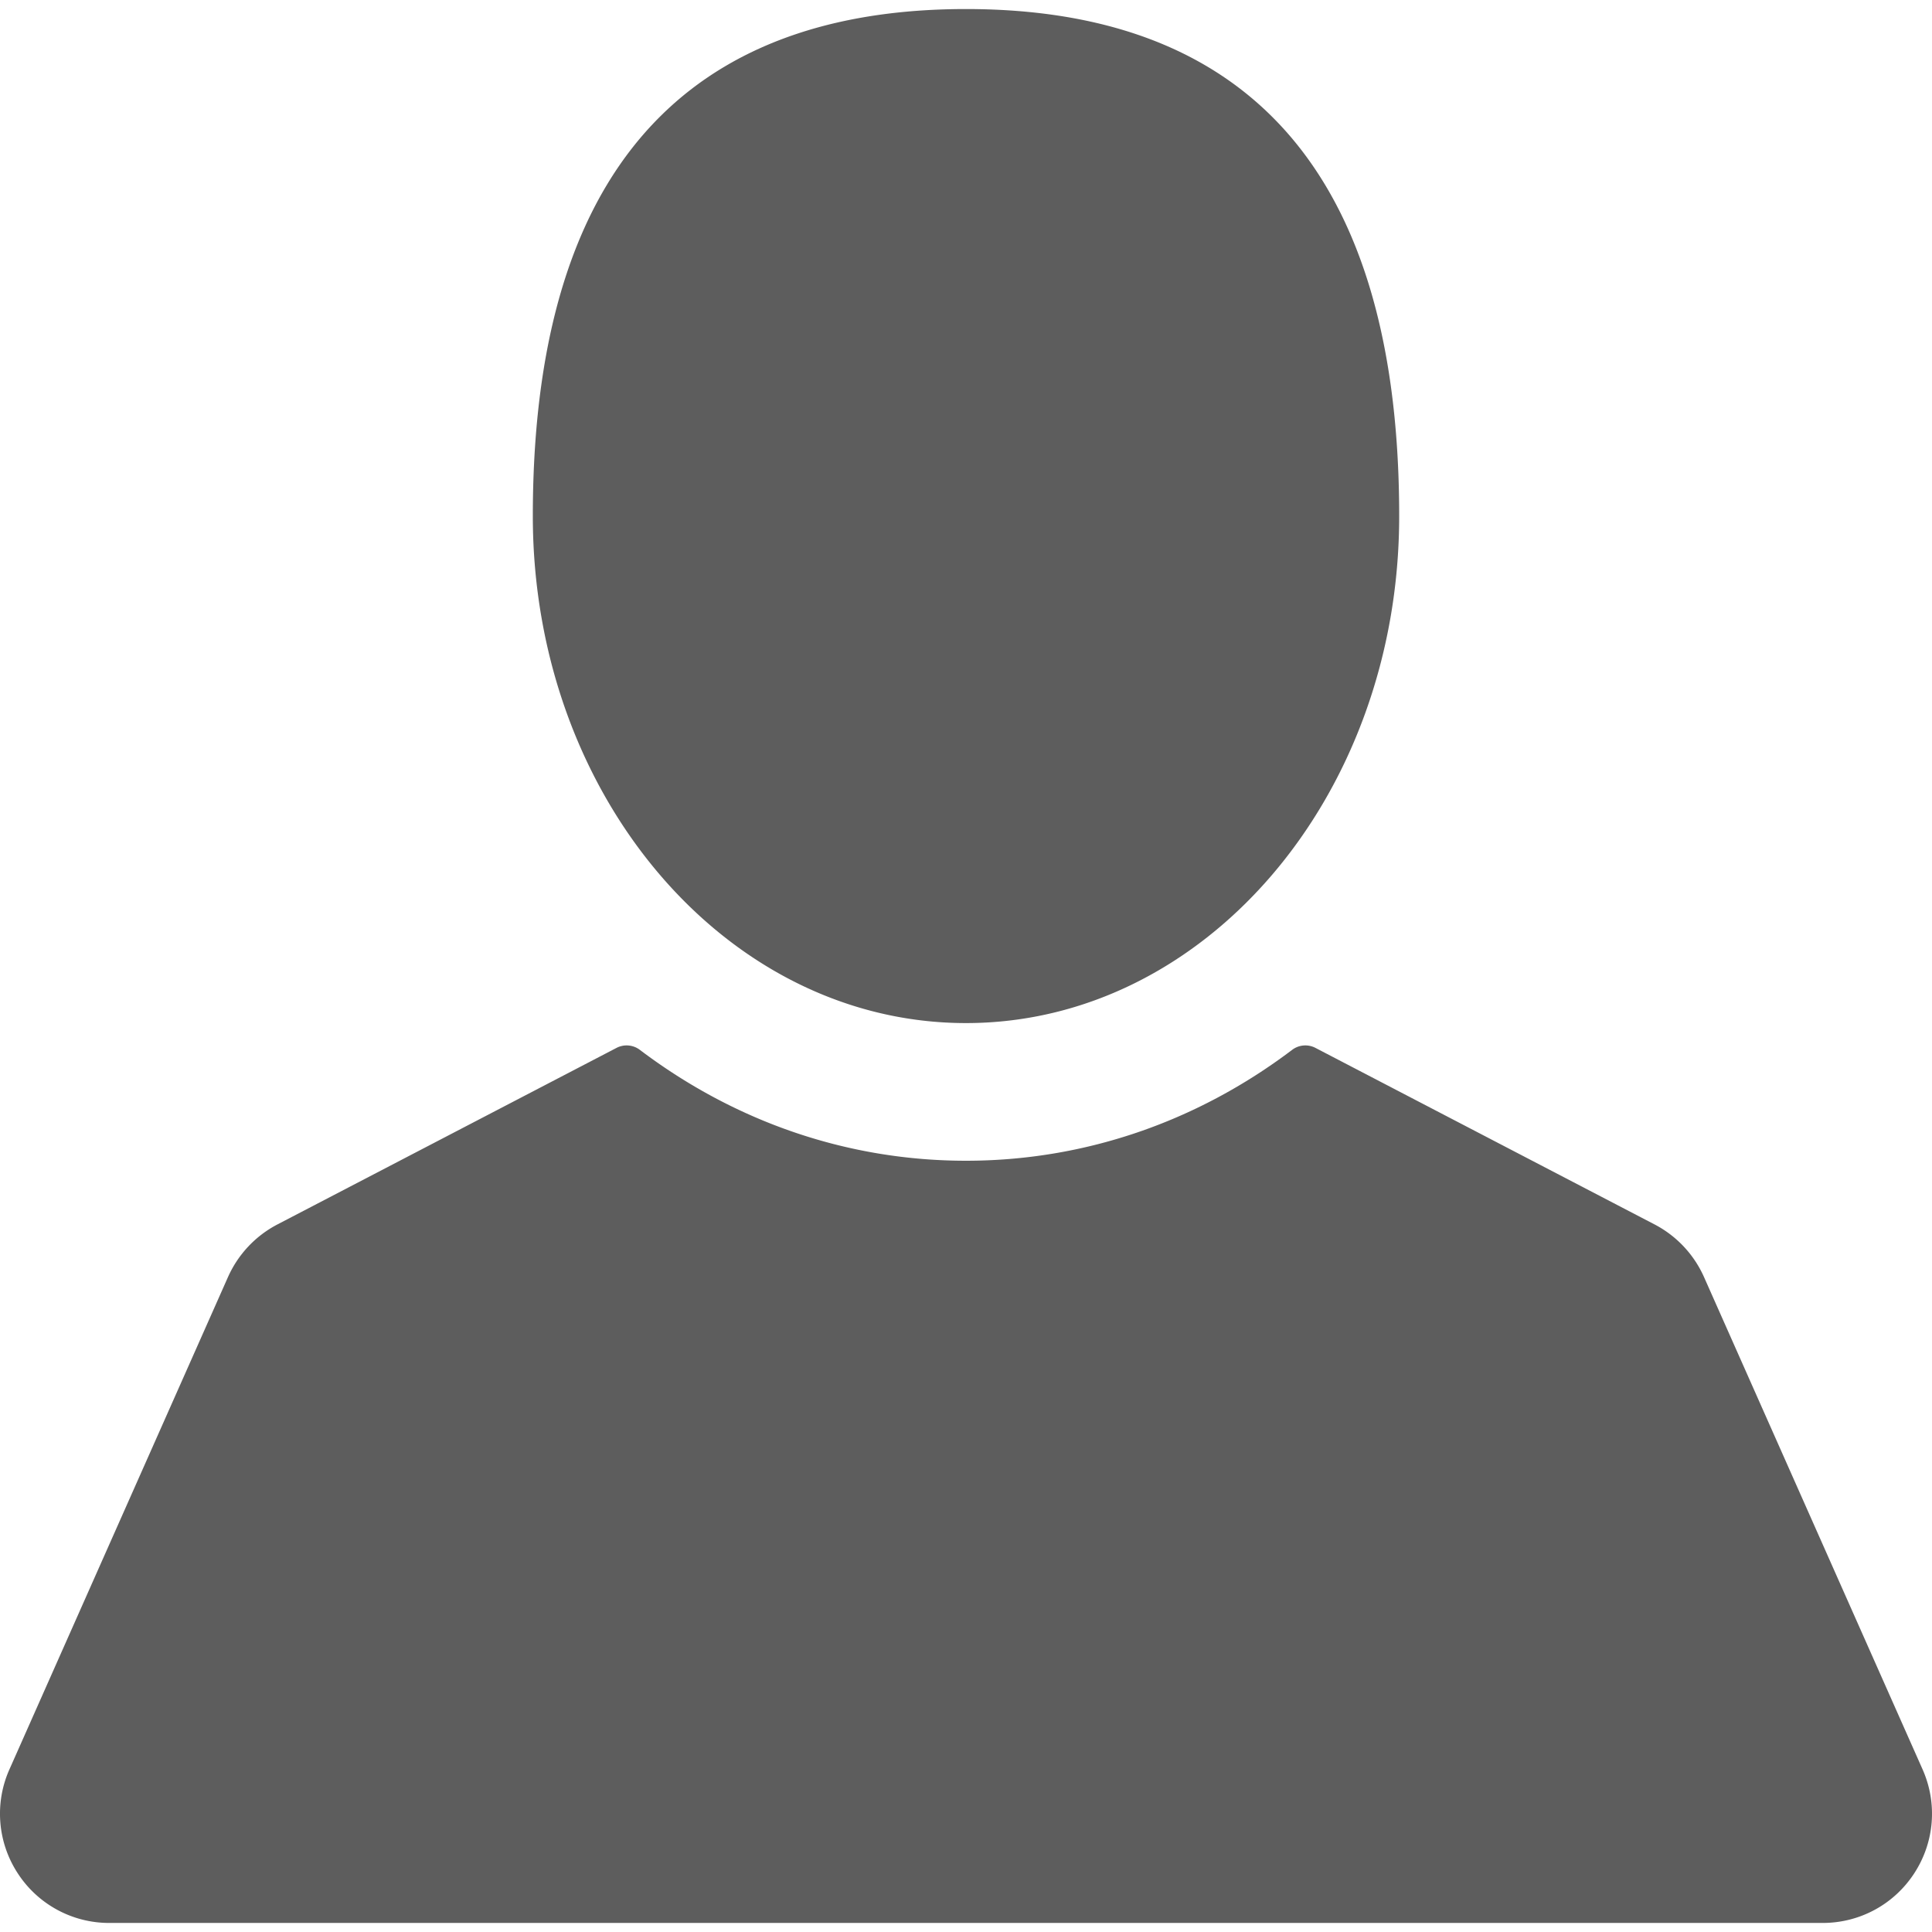 <svg xmlns="http://www.w3.org/2000/svg" width="409.165" height="409.164" xml:space="preserve"><g fill="#5D5D5D"><path d="M204.583 216.671c50.664 0 91.74-48.075 91.74-107.378 0-82.237-41.074-107.377-91.74-107.377-50.668 0-91.74 25.14-91.74 107.377.001 59.303 41.073 107.378 91.74 107.378zM407.165 374.717 360.88 270.454a23.23 23.23 0 0 0-10.465-11.138l-71.83-37.393a4.63 4.63 0 0 0-4.926.415c-20.315 15.366-44.203 23.488-69.076 23.488-24.877 0-48.762-8.122-69.078-23.488a4.637 4.637 0 0 0-4.93-.415L58.75 259.316a23.222 23.222 0 0 0-10.465 11.138L2.001 374.717a23.059 23.059 0 0 0 1.75 22.005 23.054 23.054 0 0 0 19.4 10.526h362.861c7.863 0 15.117-3.936 19.402-10.527s4.942-14.819 1.751-22.004z"/></g></svg>